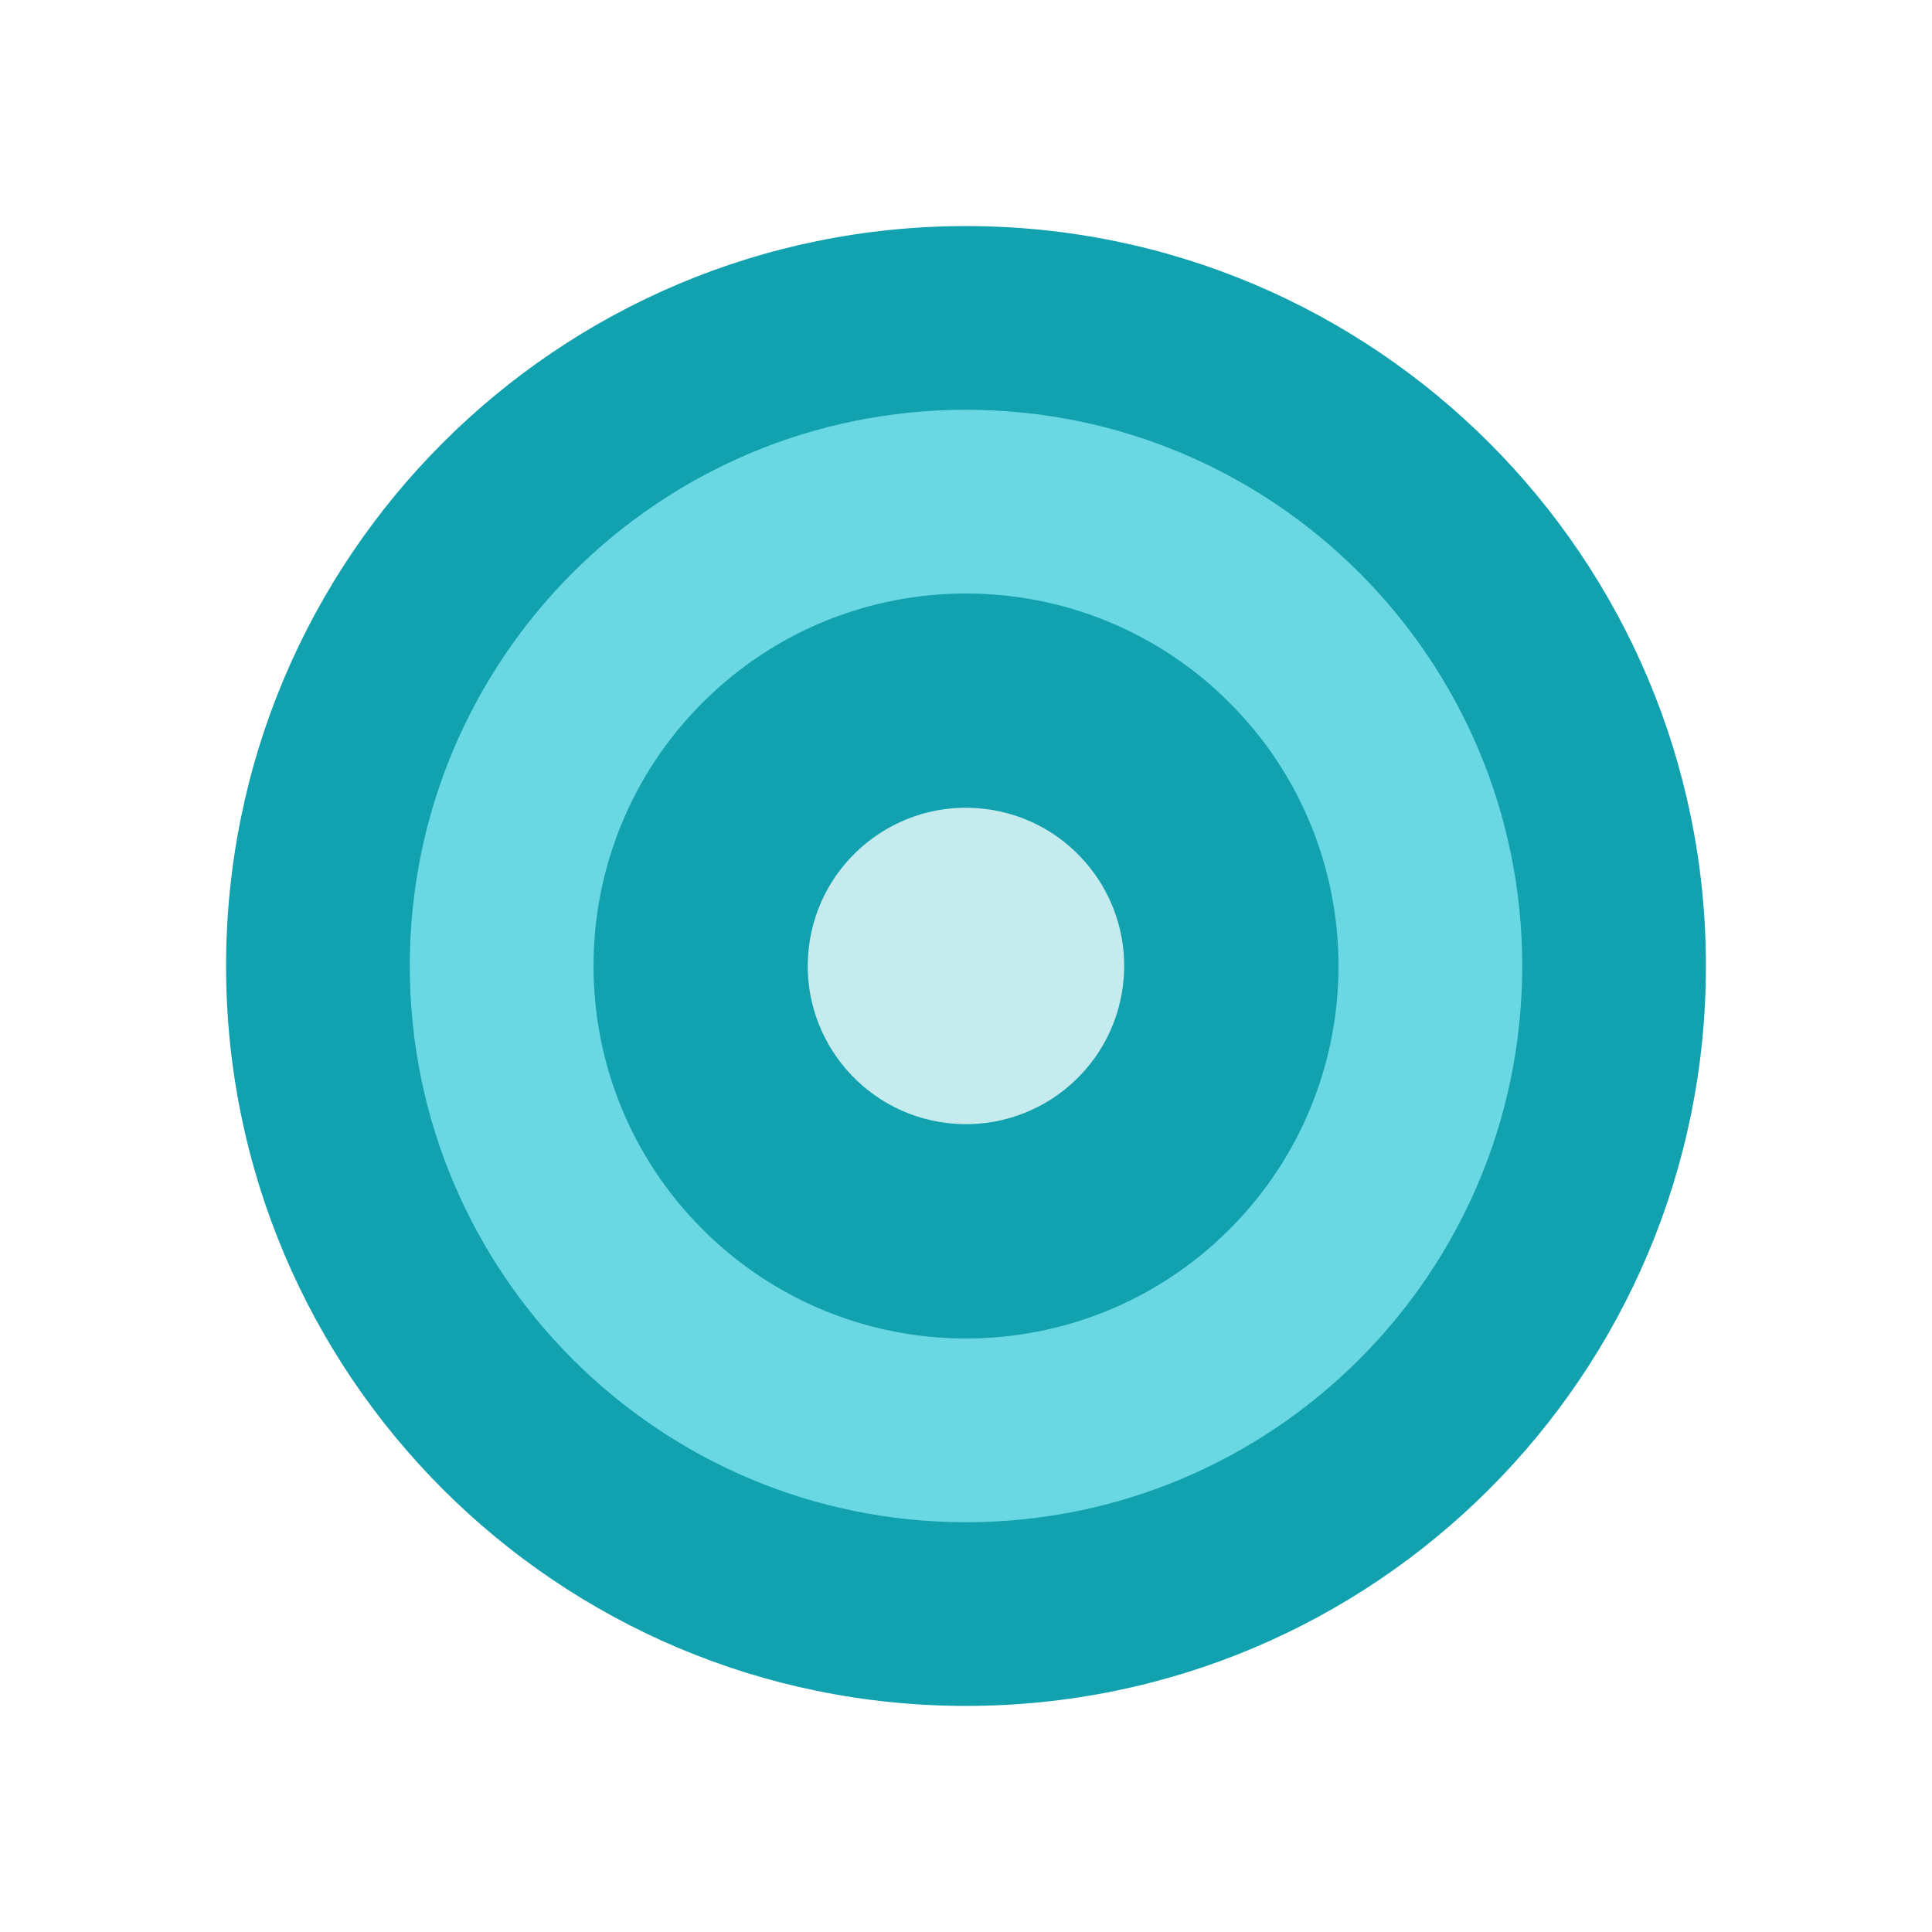 <?xml version="1.0" encoding="UTF-8"?> <svg xmlns="http://www.w3.org/2000/svg" width="100" height="100" viewBox="0 0 100 100" fill="none"><path d="M50 88.298C71.151 88.298 88.298 71.151 88.298 50C88.298 28.849 71.151 11.702 50 11.702C28.849 11.702 11.702 28.849 11.702 50C11.702 71.151 28.849 88.298 50 88.298Z" fill="#11A1AF"></path><path d="M50 78.79C65.9 78.79 78.79 65.9 78.79 50C78.79 34.1 65.9 21.21 50 21.21C34.1 21.21 21.21 34.1 21.21 50C21.21 65.9 34.1 78.79 50 78.79Z" fill="#6AD8E2"></path><path d="M63.634 63.633C71.163 56.104 71.163 43.896 63.634 36.367C56.104 28.837 43.897 28.837 36.367 36.367C28.838 43.896 28.838 56.104 36.367 63.633C43.897 71.163 56.104 71.163 63.634 63.633Z" fill="#11A1AF"></path><path d="M58.129 50.97C58.666 46.48 55.461 42.404 50.97 41.867C46.48 41.33 42.404 44.535 41.867 49.026C41.33 53.516 44.535 57.592 49.026 58.129C53.516 58.666 57.592 55.461 58.129 50.97Z" fill="#C5EBEE"></path></svg> 